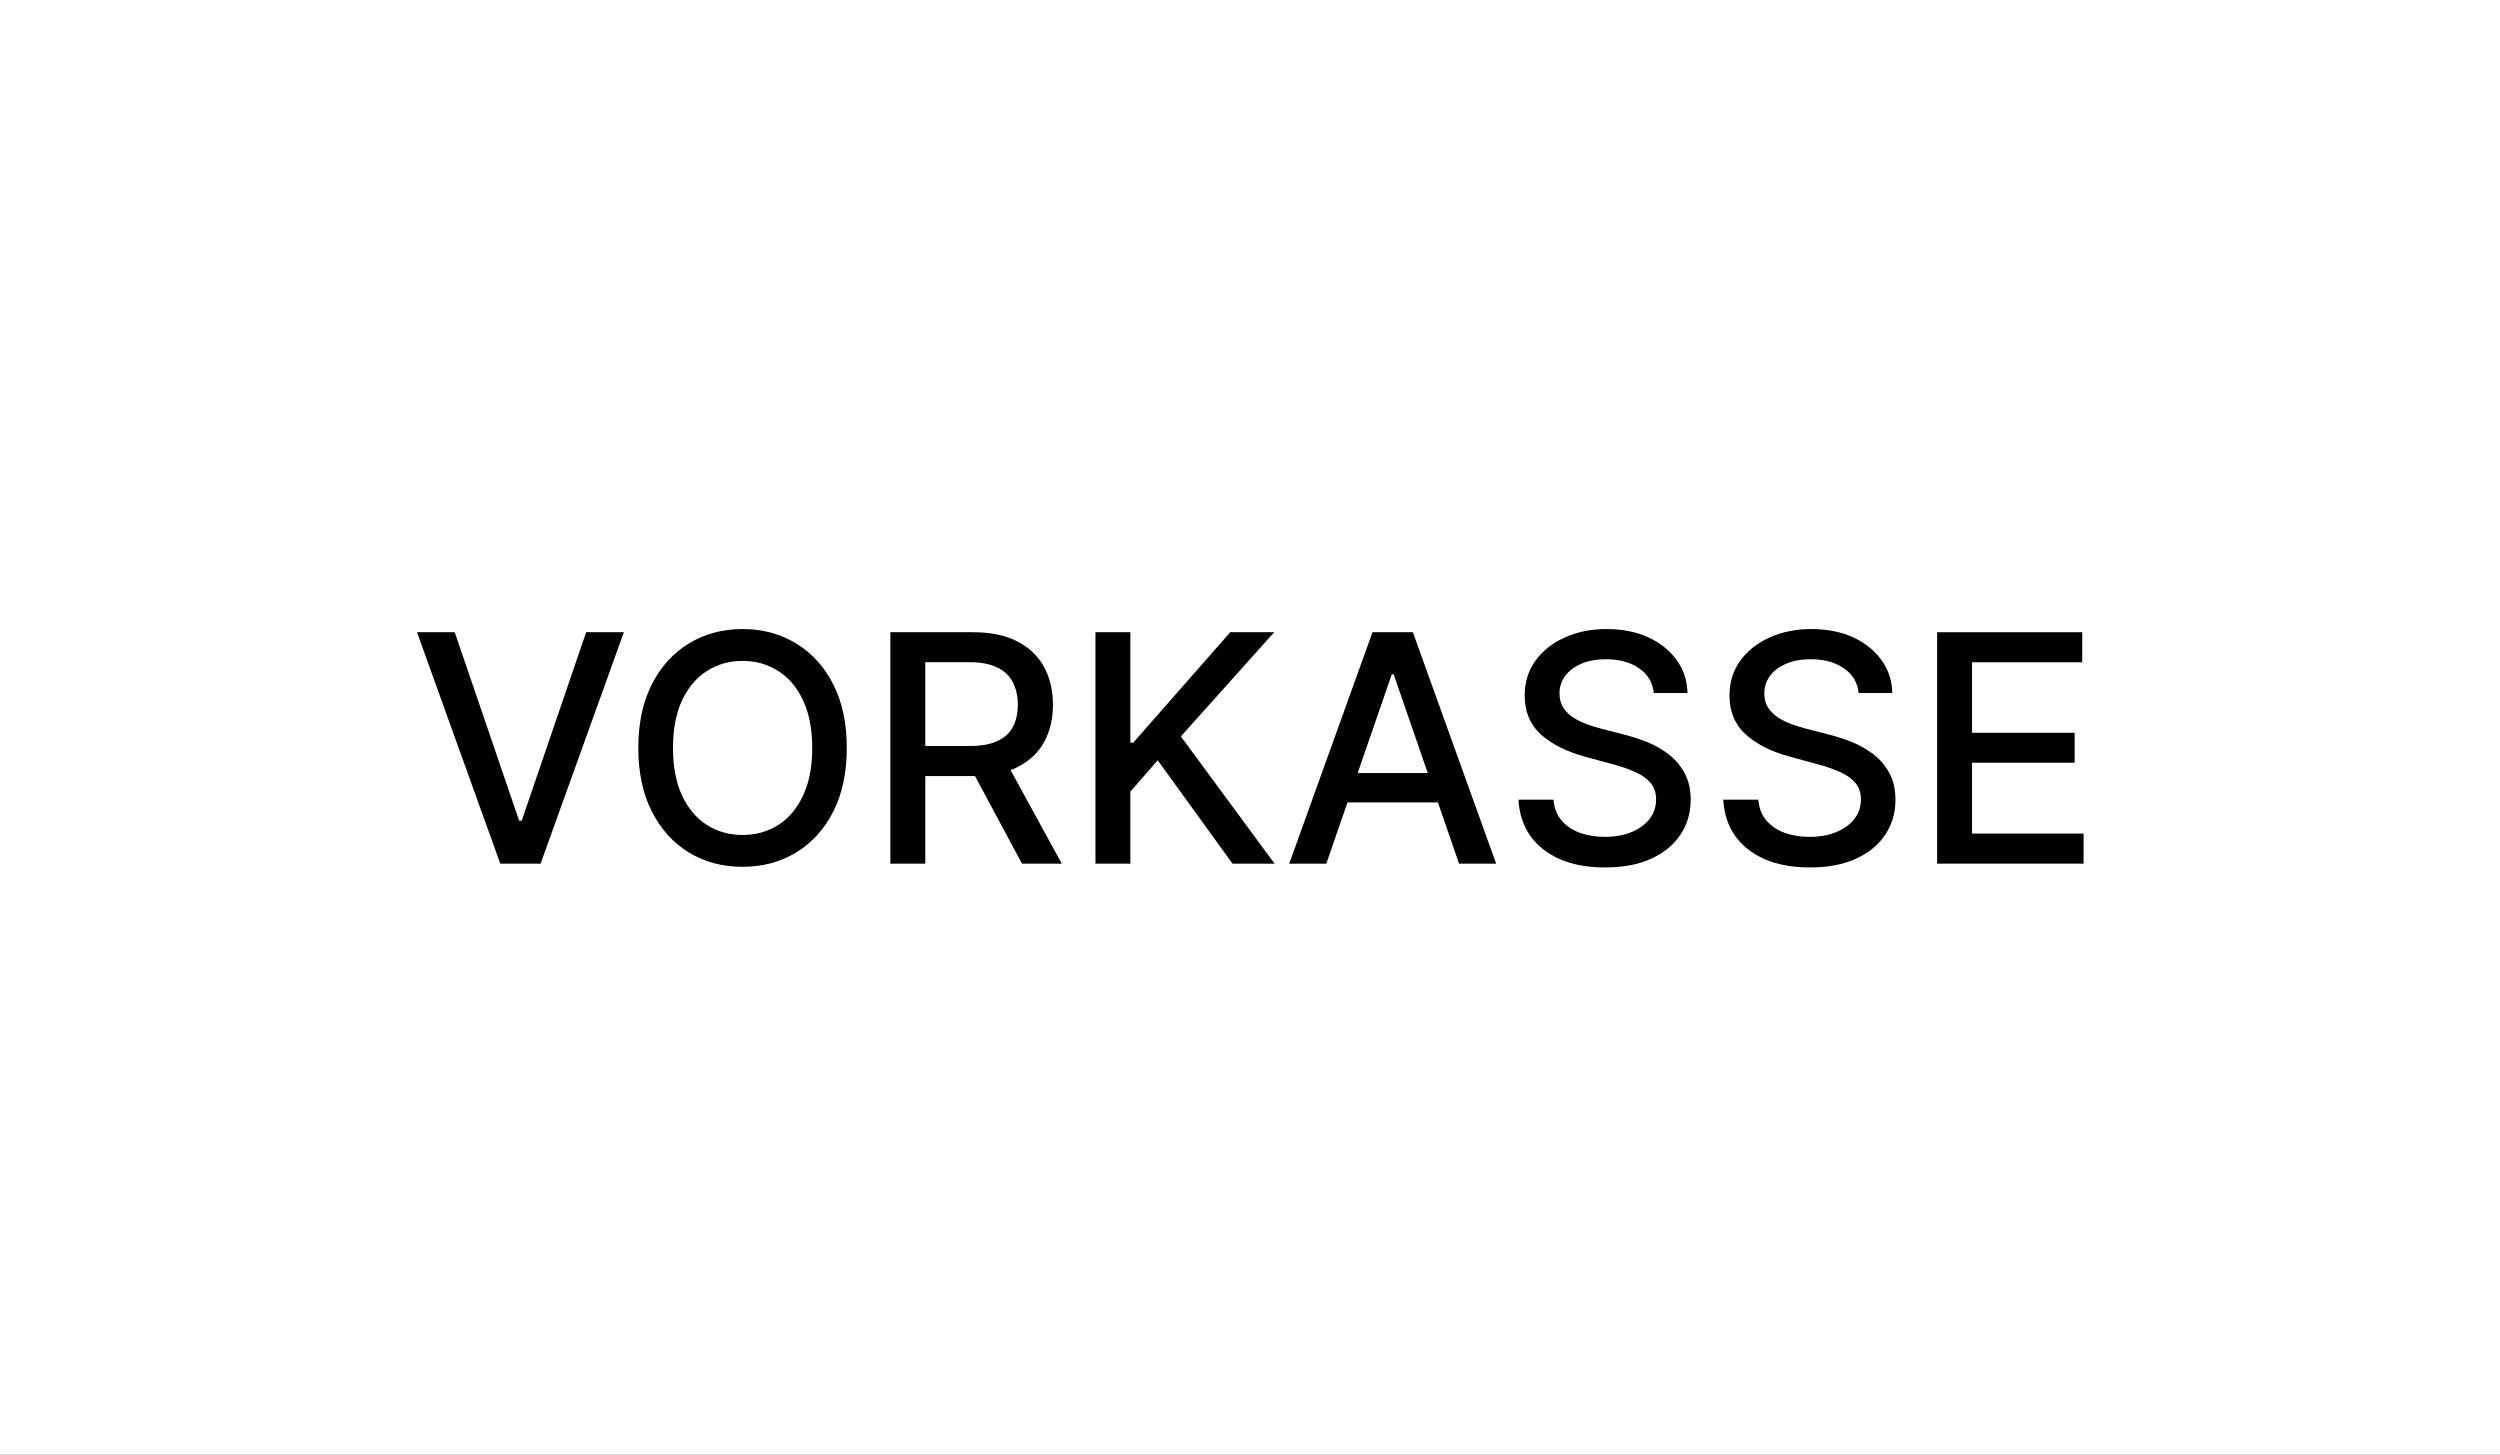 <svg width="55" height="32" viewBox="0 0 55 32" fill="none" xmlns="http://www.w3.org/2000/svg">
<rect x="0" y="0" width="55" height="32" fill="#808080" stroke="none"/>
<g clip-path="url(#clip0_5378_7306)">
<rect width="55" height="32" fill="white"/>
<path d="M48.125 0.667H6.875C3.553 0.667 0.859 2.756 0.859 5.333V26.667C0.859 29.244 3.553 31.333 6.875 31.333H48.125C51.447 31.333 54.141 29.244 54.141 26.667V5.333C54.141 2.756 51.447 0.667 48.125 0.667Z" fill="white"/>
<path d="M42.617 19V13.909H45.809V14.57H43.385V16.121H45.642V16.78H43.385V18.339H45.839V19H42.617Z" fill="black"/>
<path d="M40.89 15.246C40.864 15.011 40.754 14.829 40.562 14.7C40.37 14.569 40.128 14.503 39.836 14.503C39.627 14.503 39.447 14.536 39.294 14.603C39.142 14.667 39.023 14.757 38.939 14.871C38.856 14.984 38.815 15.112 38.815 15.256C38.815 15.377 38.843 15.482 38.899 15.57C38.957 15.657 39.032 15.731 39.125 15.791C39.22 15.849 39.321 15.898 39.428 15.938C39.536 15.976 39.64 16.007 39.739 16.032L40.236 16.161C40.399 16.201 40.565 16.255 40.736 16.323C40.907 16.391 41.065 16.48 41.211 16.591C41.357 16.702 41.474 16.84 41.564 17.004C41.655 17.168 41.7 17.364 41.7 17.593C41.7 17.881 41.626 18.137 41.477 18.361C41.329 18.585 41.115 18.761 40.833 18.891C40.553 19.02 40.214 19.084 39.816 19.084C39.435 19.084 39.105 19.024 38.827 18.903C38.548 18.782 38.331 18.61 38.173 18.389C38.016 18.165 37.929 17.9 37.912 17.593H38.683C38.698 17.777 38.757 17.93 38.862 18.053C38.968 18.174 39.103 18.264 39.267 18.324C39.433 18.382 39.614 18.411 39.811 18.411C40.028 18.411 40.221 18.377 40.39 18.309C40.561 18.239 40.695 18.143 40.793 18.021C40.891 17.896 40.94 17.751 40.94 17.586C40.94 17.435 40.897 17.311 40.81 17.215C40.726 17.119 40.611 17.04 40.465 16.977C40.321 16.914 40.158 16.858 39.975 16.81L39.374 16.646C38.966 16.535 38.643 16.372 38.404 16.156C38.167 15.941 38.049 15.656 38.049 15.301C38.049 15.008 38.128 14.752 38.288 14.533C38.447 14.314 38.662 14.144 38.934 14.023C39.206 13.901 39.512 13.839 39.853 13.839C40.198 13.839 40.502 13.9 40.766 14.021C41.031 14.142 41.24 14.309 41.392 14.521C41.545 14.731 41.624 14.973 41.631 15.246H40.89Z" fill="black"/>
<path d="M36.384 15.246C36.358 15.011 36.248 14.829 36.056 14.7C35.864 14.569 35.622 14.503 35.33 14.503C35.121 14.503 34.941 14.536 34.788 14.603C34.636 14.667 34.517 14.757 34.433 14.871C34.35 14.984 34.309 15.112 34.309 15.256C34.309 15.377 34.337 15.482 34.393 15.57C34.451 15.657 34.526 15.731 34.619 15.791C34.714 15.849 34.815 15.898 34.923 15.938C35.03 15.976 35.134 16.007 35.233 16.032L35.73 16.161C35.893 16.201 36.059 16.255 36.23 16.323C36.401 16.391 36.559 16.48 36.705 16.591C36.851 16.702 36.968 16.84 37.058 17.004C37.149 17.168 37.195 17.364 37.195 17.593C37.195 17.881 37.12 18.137 36.971 18.361C36.823 18.585 36.609 18.761 36.327 18.891C36.047 19.02 35.708 19.084 35.31 19.084C34.929 19.084 34.599 19.024 34.321 18.903C34.043 18.782 33.825 18.61 33.667 18.389C33.51 18.165 33.423 17.9 33.406 17.593H34.177C34.192 17.777 34.251 17.93 34.356 18.053C34.462 18.174 34.597 18.264 34.761 18.324C34.927 18.382 35.108 18.411 35.305 18.411C35.523 18.411 35.716 18.377 35.885 18.309C36.055 18.239 36.19 18.143 36.287 18.021C36.385 17.896 36.434 17.751 36.434 17.586C36.434 17.435 36.391 17.311 36.305 17.215C36.22 17.119 36.105 17.04 35.959 16.977C35.815 16.914 35.652 16.858 35.469 16.81L34.868 16.646C34.46 16.535 34.137 16.372 33.898 16.156C33.661 15.941 33.543 15.656 33.543 15.301C33.543 15.008 33.623 14.752 33.782 14.533C33.941 14.314 34.156 14.144 34.428 14.023C34.7 13.901 35.006 13.839 35.348 13.839C35.692 13.839 35.996 13.9 36.26 14.021C36.525 14.142 36.734 14.309 36.886 14.521C37.039 14.731 37.118 14.973 37.125 15.246H36.384Z" fill="black"/>
<path d="M29.179 19H28.363L30.195 13.909H31.083L32.915 19H32.099L30.66 14.834H30.62L29.179 19ZM29.315 17.006H31.96V17.653H29.315V17.006Z" fill="black"/>
<path d="M24.1 19V13.909H24.868V16.34H24.93L27.065 13.909H28.032L25.979 16.201L28.04 19H27.115L25.469 16.726L24.868 17.416V19H24.1Z" fill="black"/>
<path d="M19.588 19V13.909H21.402C21.797 13.909 22.124 13.977 22.384 14.113C22.646 14.249 22.842 14.437 22.971 14.677C23.1 14.916 23.165 15.192 23.165 15.505C23.165 15.816 23.099 16.091 22.969 16.328C22.839 16.563 22.644 16.746 22.382 16.877C22.122 17.008 21.794 17.073 21.4 17.073H20.025V16.412H21.33C21.579 16.412 21.781 16.377 21.937 16.305C22.094 16.234 22.21 16.131 22.282 15.995C22.355 15.859 22.392 15.695 22.392 15.505C22.392 15.313 22.355 15.146 22.28 15.005C22.207 14.864 22.092 14.757 21.934 14.682C21.779 14.606 21.574 14.568 21.32 14.568H20.356V19H19.588ZM22.101 16.703L23.359 19H22.484L21.251 16.703H22.101Z" fill="black"/>
<path d="M18.629 16.454C18.629 16.998 18.53 17.465 18.331 17.857C18.132 18.246 17.86 18.546 17.513 18.756C17.168 18.965 16.776 19.07 16.337 19.07C15.896 19.07 15.503 18.965 15.157 18.756C14.812 18.546 14.54 18.245 14.341 17.854C14.142 17.463 14.043 16.996 14.043 16.454C14.043 15.911 14.142 15.444 14.341 15.055C14.54 14.664 14.812 14.364 15.157 14.155C15.503 13.945 15.896 13.839 16.337 13.839C16.776 13.839 17.168 13.945 17.513 14.155C17.86 14.364 18.132 14.664 18.331 15.055C18.53 15.444 18.629 15.911 18.629 16.454ZM17.869 16.454C17.869 16.04 17.802 15.691 17.667 15.408C17.535 15.123 17.352 14.908 17.12 14.762C16.89 14.614 16.629 14.54 16.337 14.54C16.044 14.54 15.782 14.614 15.552 14.762C15.322 14.908 15.139 15.123 15.005 15.408C14.872 15.691 14.806 16.04 14.806 16.454C14.806 16.869 14.872 17.218 15.005 17.503C15.139 17.787 15.322 18.002 15.552 18.15C15.782 18.296 16.044 18.369 16.337 18.369C16.629 18.369 16.89 18.296 17.12 18.15C17.352 18.002 17.535 17.787 17.667 17.503C17.802 17.218 17.869 16.869 17.869 16.454Z" fill="black"/>
<path d="M10.004 13.909L11.421 18.055H11.478L12.895 13.909H13.725L11.893 19H11.006L9.174 13.909H10.004Z" fill="black"/>
</g>
<defs>
<clipPath id="clip0_5378_7306">
<rect width="55" height="32" fill="white"/>
</clipPath>
</defs>
</svg>
